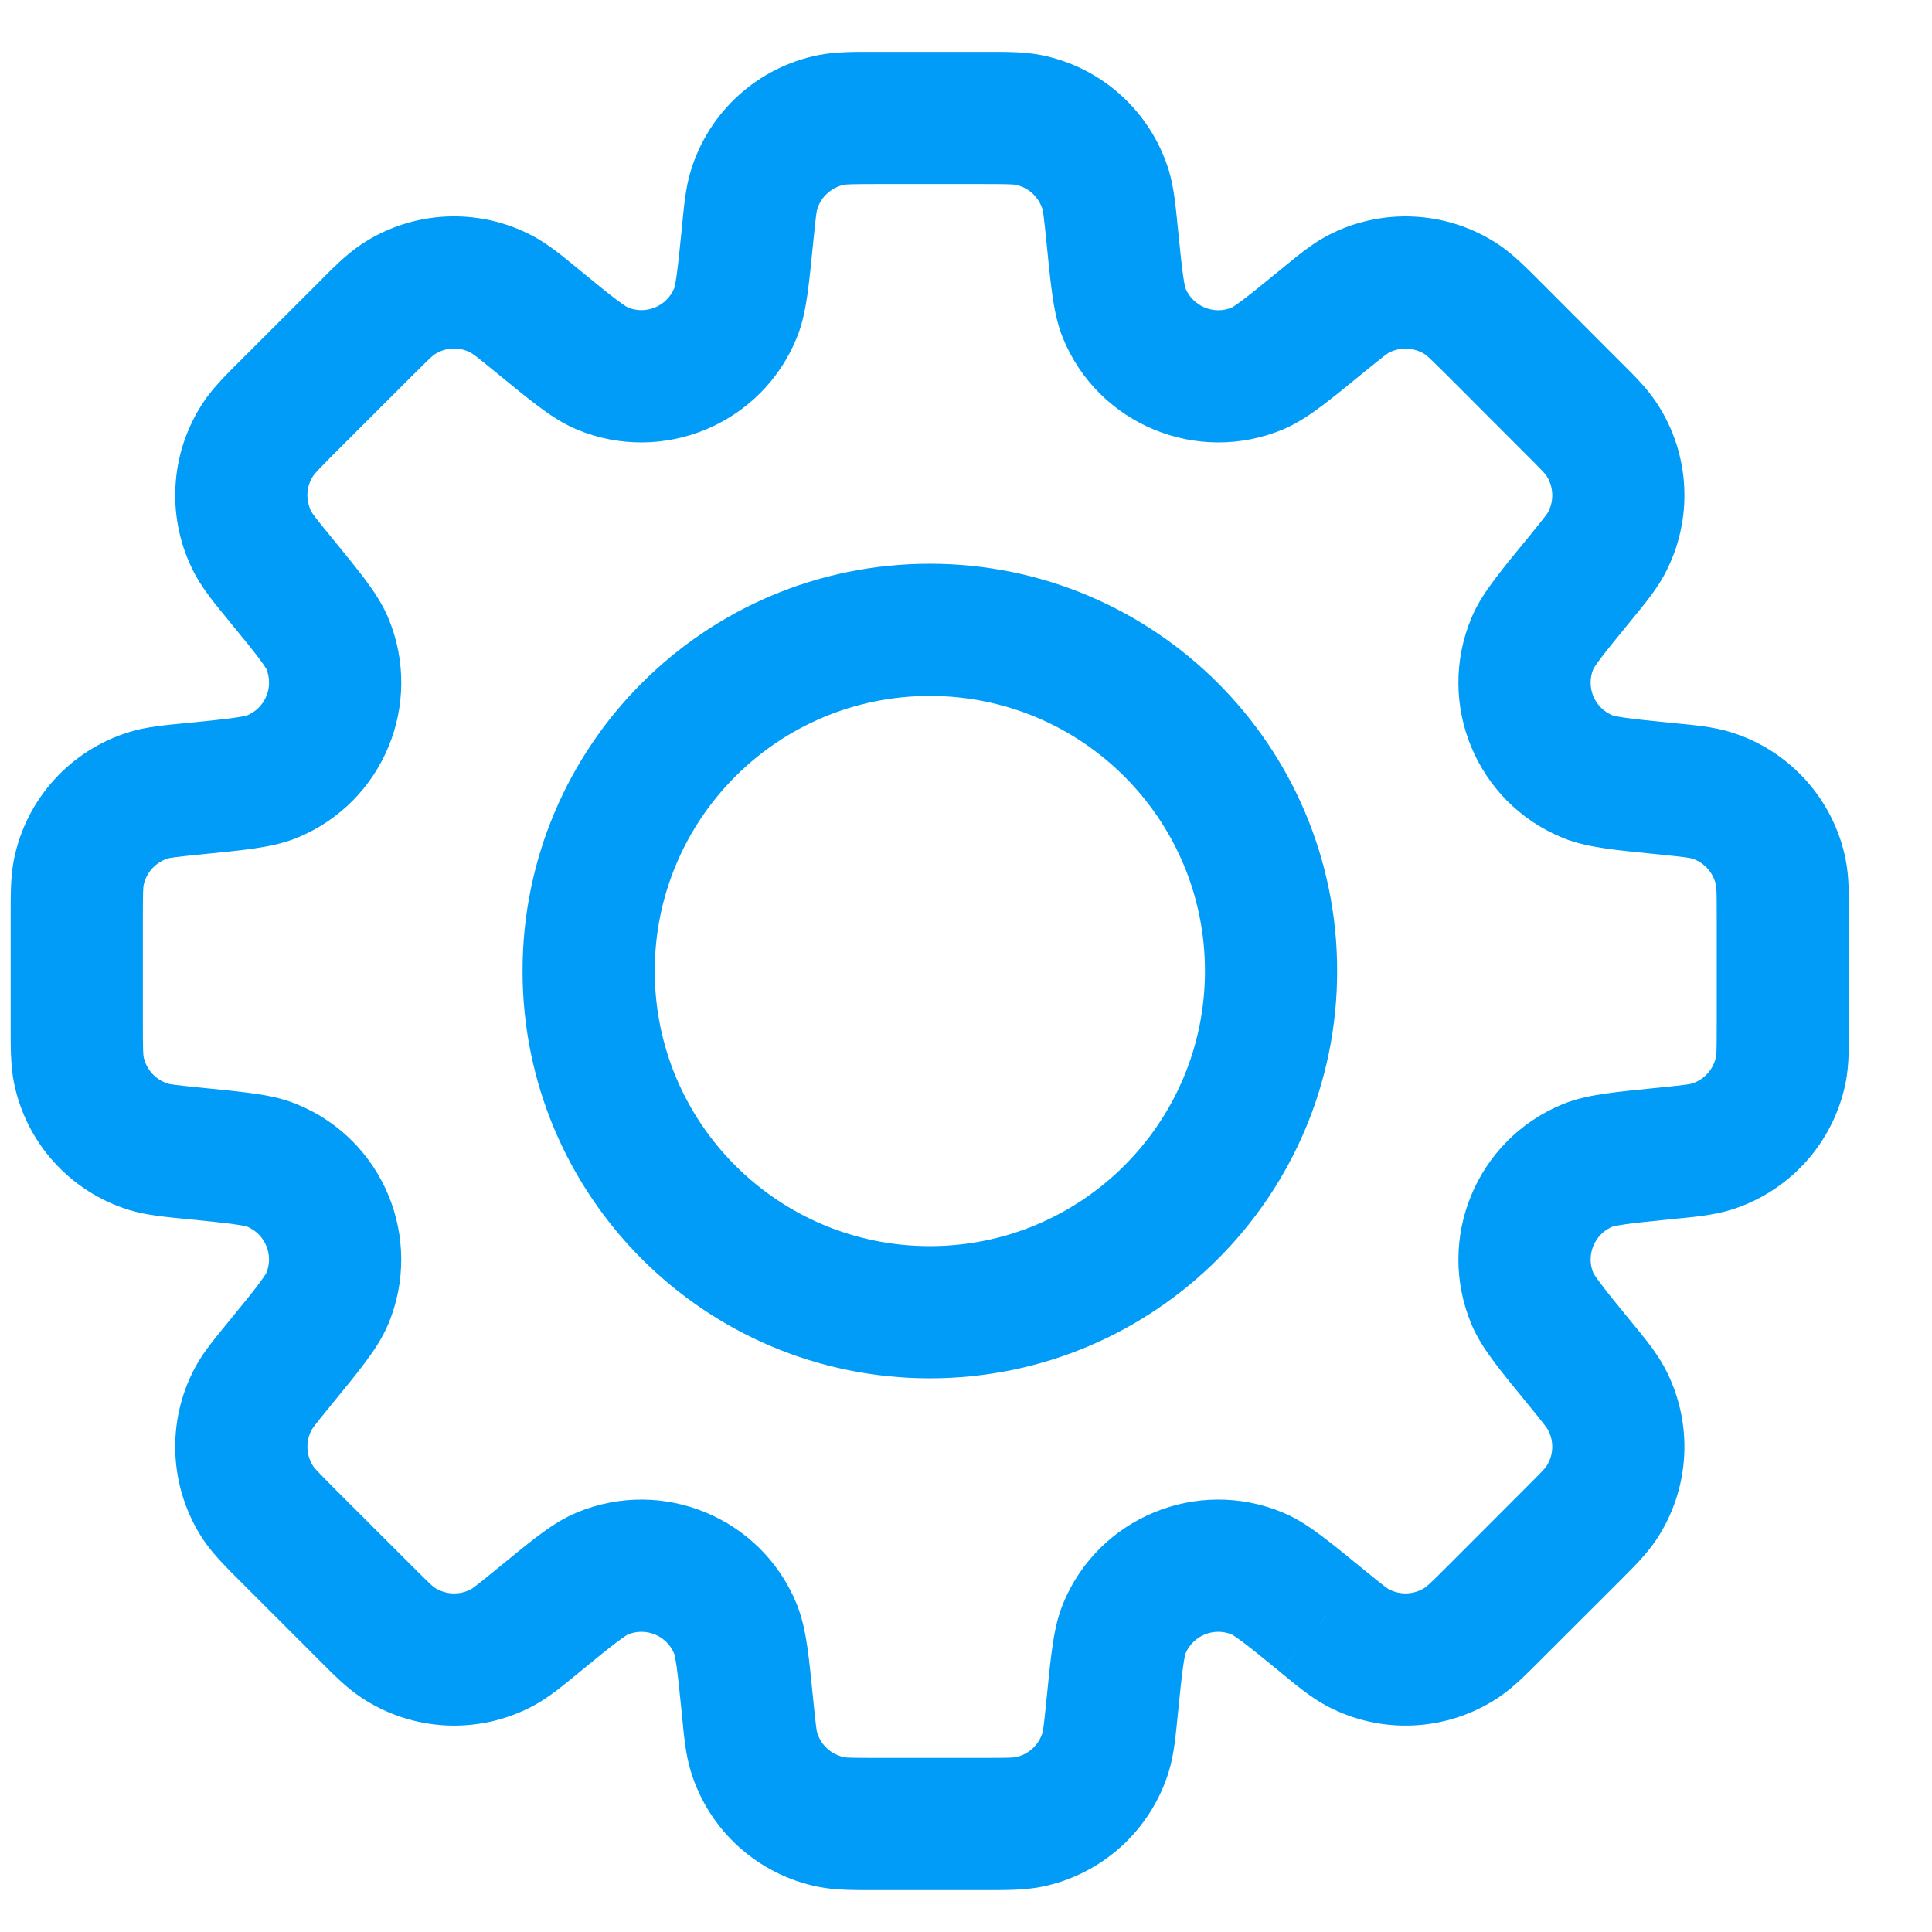 <svg width="19" height="19" viewBox="0 0 19 19" fill="none" xmlns="http://www.w3.org/2000/svg">
<path d="M10.936 2.303L11.583 2.239L11.583 2.238L10.936 2.303ZM10.873 1.868L10.252 2.058L10.252 2.058L10.873 1.868ZM10.936 2.303L10.289 2.366L10.29 2.367L10.936 2.303ZM11.056 3.08L11.657 2.833L11.657 2.833L11.056 3.08ZM12.367 3.623L12.116 3.024L12.367 3.623ZM13.001 3.158L13.413 3.661L13.413 3.661L13.001 3.158ZM13.353 2.895L13.048 2.321L13.048 2.321L13.353 2.895ZM14.377 2.946L14.017 3.487L14.017 3.487L14.377 2.946ZM14.701 3.243L14.242 3.702L14.242 3.702L14.701 3.243ZM15.451 3.992L14.991 4.452L14.991 4.452L15.451 3.992ZM15.748 4.316L15.207 4.677L15.207 4.677L15.748 4.316ZM15.799 5.34L16.372 5.645L16.372 5.645L15.799 5.34ZM15.536 5.692L15.033 5.281L15.536 5.692ZM15.07 6.327L15.67 6.578L15.67 6.578L15.07 6.327ZM15.614 7.638L15.367 8.239V8.239L15.614 7.638ZM16.391 7.757L16.456 7.111L16.391 7.757ZM16.826 7.82L17.016 7.199L17.016 7.199L16.826 7.82ZM17.514 8.581L18.151 8.453V8.453L17.514 8.581ZM17.514 10.518L16.876 10.391V10.391L17.514 10.518ZM16.826 11.278L17.016 11.9L17.016 11.9L16.826 11.278ZM16.391 11.341L16.456 11.988H16.456L16.391 11.341ZM15.614 11.461L15.86 12.062L15.86 12.062L15.614 11.461ZM15.071 12.772L14.471 13.024L14.471 13.024L15.071 12.772ZM15.536 13.406L16.076 13.046L16.059 13.019L16.039 12.995L15.536 13.406ZM15.536 13.406L14.995 13.767L15.012 13.793L15.033 13.818L15.536 13.406ZM15.798 13.758L15.224 14.063L15.224 14.063L15.798 13.758ZM15.747 14.782L16.288 15.143L16.288 15.143L15.747 14.782ZM14.377 16.152L14.738 16.693L14.738 16.693L14.377 16.152ZM13.353 16.203L13.048 16.777L13.048 16.777L13.353 16.203ZM13.001 15.94L13.413 15.437L13.407 15.433L13.001 15.94ZM13.001 15.94L12.59 16.444L12.595 16.448L13.001 15.94ZM12.367 15.475L12.116 16.075H12.116L12.367 15.475ZM11.056 16.018L10.454 15.772L10.454 15.772L11.056 16.018ZM10.936 16.796L10.29 16.731V16.731L10.936 16.796ZM10.873 17.231L10.252 17.041V17.041L10.873 17.231ZM10.113 17.919L10.241 18.556L10.241 18.556L10.113 17.919ZM8.175 17.919L8.048 18.556L8.048 18.556L8.175 17.919ZM7.415 17.231L8.037 17.041V17.041L7.415 17.231ZM7.352 16.796L7.999 16.731L7.997 16.71L7.993 16.689L7.352 16.796ZM7.352 16.796L6.706 16.861L6.708 16.882L6.711 16.903L7.352 16.796ZM7.233 16.019L7.834 15.772H7.834L7.233 16.019ZM5.921 15.476L6.172 16.075H6.172L5.921 15.476ZM5.287 15.941L4.876 15.438L4.851 15.458L4.828 15.481L5.287 15.941ZM5.287 15.941L5.71 16.434L5.729 16.418L5.747 16.4L5.287 15.941ZM5.287 15.941L5.699 16.444L5.705 16.439L5.71 16.434L5.287 15.941ZM4.935 16.204L5.24 16.778L5.24 16.778L4.935 16.204ZM3.911 16.152L4.272 15.612L4.272 15.612L3.911 16.152ZM3.587 15.856L3.128 16.316H3.128L3.587 15.856ZM2.838 15.106L3.297 14.647H3.297L2.838 15.106ZM2.541 14.782L2 15.143L2 15.143L2.541 14.782ZM2.49 13.758L3.064 14.063L3.064 14.063L2.49 13.758ZM2.753 13.406L3.256 13.818H3.256L2.753 13.406ZM3.218 12.772L3.818 13.023L3.818 13.023L3.218 12.772ZM2.675 11.461L2.921 10.86H2.921L2.675 11.461ZM1.897 11.341L1.773 11.979L1.803 11.985L1.833 11.988L1.897 11.341ZM1.897 11.341L2.022 10.703L1.992 10.698L1.962 10.695L1.897 11.341ZM1.463 11.278L1.653 10.657L1.653 10.657L1.463 11.278ZM0.775 10.518L0.137 10.646L0.775 10.518ZM0.775 8.58L1.412 8.708L0.775 8.58ZM1.463 7.82L1.653 8.442L1.653 8.442L1.463 7.82ZM1.898 7.757L1.962 8.404L1.988 8.402L2.014 8.397L1.898 7.757ZM1.898 7.757L1.833 7.111L1.807 7.113L1.781 7.118L1.898 7.757ZM2.675 7.638L2.429 7.036L2.429 7.036L2.675 7.638ZM3.218 6.327L2.619 6.578L2.619 6.578L3.218 6.327ZM2.753 5.692L2.249 6.102L2.25 6.104L2.753 5.692ZM2.753 5.692L3.257 5.282L3.256 5.28L2.753 5.692ZM2.49 5.34L1.916 5.645L1.916 5.645L2.49 5.34ZM2.541 4.316L2 3.956L2 3.956L2.541 4.316ZM2.838 3.992L2.378 3.532H2.378L2.838 3.992ZM3.911 2.946L3.551 2.405L3.551 2.405L3.911 2.946ZM4.935 2.895L5.24 2.321L5.24 2.321L4.935 2.895ZM5.287 3.158L4.876 3.661H4.876L5.287 3.158ZM5.921 3.623L5.67 4.223L5.921 3.623ZM7.233 3.08L6.631 2.833L6.631 2.833L7.233 3.08ZM7.352 2.302L6.712 2.191L6.708 2.214L6.706 2.238L7.352 2.302ZM7.352 2.302L7.993 2.414L7.997 2.391L7.999 2.367L7.352 2.302ZM7.415 1.868L6.794 1.678L6.794 1.678L7.415 1.868ZM8.175 1.18L8.303 1.817V1.817L8.175 1.18ZM10.113 1.18L9.986 1.817L9.986 1.817L10.113 1.18ZM11.583 2.238C11.563 2.041 11.547 1.849 11.495 1.677L10.252 2.058C10.257 2.076 10.264 2.11 10.29 2.367L11.583 2.238ZM11.583 2.239L11.583 2.239L10.289 2.366L10.289 2.366L11.583 2.239ZM11.657 2.833C11.661 2.843 11.651 2.821 11.635 2.71C11.62 2.603 11.605 2.458 11.583 2.238L10.29 2.367C10.31 2.576 10.328 2.752 10.348 2.893C10.367 3.029 10.395 3.182 10.454 3.327L11.657 2.833ZM12.116 3.024C11.937 3.099 11.731 3.013 11.657 2.833L10.454 3.327C10.802 4.174 11.773 4.576 12.618 4.223L12.116 3.024ZM12.59 2.655C12.419 2.795 12.306 2.887 12.219 2.952C12.129 3.02 12.107 3.028 12.116 3.024L12.618 4.223C12.762 4.162 12.89 4.074 13 3.991C13.114 3.906 13.251 3.794 13.413 3.661L12.59 2.655ZM13.048 2.321C12.89 2.405 12.743 2.53 12.59 2.655L13.413 3.661C13.613 3.498 13.642 3.478 13.658 3.469L13.048 2.321ZM14.738 2.405C14.233 2.069 13.584 2.036 13.048 2.321L13.658 3.469C13.772 3.409 13.91 3.416 14.017 3.487L14.738 2.405ZM15.161 2.783C15.021 2.643 14.887 2.505 14.738 2.405L14.017 3.487C14.032 3.497 14.059 3.52 14.242 3.702L15.161 2.783ZM15.91 3.533L15.161 2.783L14.242 3.702L14.991 4.452L15.91 3.533ZM16.288 3.956C16.189 3.807 16.05 3.672 15.91 3.533L14.991 4.452C15.174 4.634 15.196 4.661 15.207 4.677L16.288 3.956ZM16.372 5.645C16.657 5.109 16.625 4.461 16.288 3.956L15.207 4.677C15.278 4.784 15.285 4.922 15.225 5.035L16.372 5.645ZM16.039 6.104C16.164 5.951 16.288 5.804 16.372 5.645L15.225 5.035C15.216 5.052 15.196 5.081 15.033 5.281L16.039 6.104ZM15.67 6.578C15.666 6.587 15.674 6.564 15.742 6.474C15.807 6.388 15.899 6.275 16.039 6.104L15.033 5.281C14.9 5.443 14.787 5.58 14.702 5.694C14.619 5.804 14.531 5.931 14.471 6.076L15.67 6.578ZM15.86 7.036C15.68 6.963 15.595 6.757 15.67 6.578L14.471 6.076C14.117 6.921 14.519 7.892 15.367 8.239L15.86 7.036ZM16.456 7.111C16.236 7.089 16.091 7.074 15.984 7.059C15.872 7.043 15.85 7.032 15.86 7.036L15.367 8.239C15.512 8.299 15.664 8.326 15.801 8.346C15.941 8.366 16.118 8.383 16.326 8.404L16.456 7.111ZM17.016 7.199C16.845 7.146 16.652 7.13 16.456 7.111L16.326 8.404C16.583 8.43 16.618 8.437 16.636 8.442L17.016 7.199ZM18.151 8.453C18.032 7.858 17.596 7.376 17.016 7.199L16.636 8.442C16.759 8.48 16.851 8.582 16.876 8.708L18.151 8.453ZM18.183 9.019C18.183 8.822 18.186 8.629 18.151 8.453L16.876 8.708C16.88 8.726 16.883 8.761 16.883 9.019H18.183ZM18.183 10.079V9.019H16.883V10.079H18.183ZM18.151 10.646C18.186 10.47 18.183 10.277 18.183 10.079H16.883C16.883 10.338 16.88 10.373 16.876 10.391L18.151 10.646ZM17.016 11.9C17.596 11.722 18.032 11.241 18.151 10.646L16.876 10.391C16.851 10.517 16.759 10.619 16.636 10.657L17.016 11.9ZM16.456 11.988C16.652 11.969 16.844 11.952 17.016 11.9L16.636 10.657C16.618 10.662 16.583 10.669 16.326 10.695L16.456 11.988ZM15.86 12.062C15.851 12.066 15.873 12.056 15.984 12.04C16.091 12.025 16.236 12.01 16.456 11.988L16.326 10.695C16.118 10.716 15.941 10.733 15.801 10.753C15.665 10.772 15.512 10.8 15.368 10.859L15.86 12.062ZM15.67 12.521C15.595 12.342 15.681 12.136 15.86 12.062L15.368 10.859C14.52 11.207 14.117 12.178 14.471 13.024L15.67 12.521ZM16.039 12.995C15.899 12.824 15.807 12.711 15.742 12.624C15.674 12.534 15.666 12.512 15.67 12.521L14.471 13.024C14.531 13.168 14.62 13.295 14.702 13.405C14.788 13.519 14.9 13.656 15.033 13.818L16.039 12.995ZM16.076 13.046L16.076 13.046L14.995 13.767L14.995 13.767L16.076 13.046ZM16.372 13.453C16.288 13.295 16.164 13.147 16.039 12.995L15.033 13.818C15.196 14.018 15.216 14.047 15.224 14.063L16.372 13.453ZM16.288 15.143C16.625 14.638 16.657 13.989 16.372 13.453L15.224 14.063C15.285 14.177 15.278 14.314 15.207 14.421L16.288 15.143ZM15.911 15.566C16.05 15.426 16.189 15.292 16.288 15.143L15.207 14.421C15.196 14.437 15.174 14.464 14.991 14.646L15.911 15.566ZM15.161 16.315L15.911 15.566L14.991 14.646L14.242 15.396L15.161 16.315ZM14.738 16.693C14.887 16.593 15.021 16.455 15.161 16.315L14.242 15.396C14.059 15.579 14.032 15.601 14.017 15.611L14.738 16.693ZM13.048 16.777C13.584 17.062 14.233 17.03 14.738 16.693L14.017 15.611C13.91 15.683 13.772 15.69 13.658 15.629L13.048 16.777ZM12.59 16.444C12.743 16.569 12.89 16.693 13.048 16.777L13.658 15.629C13.642 15.62 13.613 15.601 13.413 15.437L12.59 16.444ZM12.595 16.448L12.595 16.448L13.407 15.433L13.407 15.433L12.595 16.448ZM12.116 16.075C12.107 16.071 12.129 16.079 12.219 16.146C12.306 16.212 12.419 16.303 12.59 16.443L13.413 15.437C13.251 15.305 13.114 15.192 13 15.107C12.89 15.024 12.762 14.936 12.618 14.876L12.116 16.075ZM11.657 16.265C11.731 16.085 11.937 16 12.116 16.075L12.618 14.876C11.773 14.522 10.802 14.924 10.454 15.772L11.657 16.265ZM11.583 16.861C11.605 16.641 11.62 16.496 11.635 16.389C11.651 16.277 11.661 16.255 11.657 16.265L10.454 15.772C10.395 15.916 10.367 16.069 10.348 16.206C10.328 16.346 10.31 16.523 10.29 16.731L11.583 16.861ZM11.495 17.421C11.547 17.25 11.563 17.057 11.583 16.861L10.29 16.731C10.264 16.988 10.257 17.023 10.252 17.041L11.495 17.421ZM10.241 18.556C10.836 18.437 11.317 18.001 11.495 17.421L10.252 17.041C10.214 17.164 10.112 17.256 9.986 17.281L10.241 18.556ZM9.674 18.588C9.872 18.588 10.065 18.591 10.241 18.556L9.986 17.281C9.967 17.285 9.932 17.288 9.674 17.288V18.588ZM8.614 18.588H9.674V17.288H8.614V18.588ZM8.048 18.556C8.224 18.591 8.417 18.588 8.614 18.588V17.288C8.356 17.288 8.321 17.285 8.303 17.281L8.048 18.556ZM6.794 17.421C6.971 18.001 7.453 18.437 8.048 18.556L8.303 17.281C8.177 17.256 8.074 17.164 8.037 17.041L6.794 17.421ZM6.706 16.861C6.725 17.057 6.741 17.25 6.794 17.421L8.037 17.041C8.031 17.023 8.025 16.988 7.999 16.731L6.706 16.861ZM6.711 16.903L6.711 16.903L7.993 16.689L7.993 16.689L6.711 16.903ZM6.631 16.265C6.627 16.256 6.638 16.277 6.654 16.389C6.669 16.496 6.684 16.641 6.706 16.861L7.999 16.731C7.978 16.523 7.961 16.346 7.941 16.206C7.921 16.069 7.893 15.917 7.834 15.772L6.631 16.265ZM6.172 16.075C6.352 16 6.558 16.085 6.631 16.265L7.834 15.772C7.487 14.925 6.515 14.522 5.67 14.876L6.172 16.075ZM5.699 16.444C5.87 16.304 5.982 16.212 6.069 16.147C6.159 16.079 6.182 16.071 6.172 16.075L5.67 14.876C5.526 14.936 5.399 15.024 5.288 15.107C5.175 15.193 5.038 15.305 4.876 15.438L5.699 16.444ZM5.747 16.4L5.747 16.4L4.828 15.481L4.828 15.481L5.747 16.4ZM5.71 16.434L5.71 16.434L4.864 15.447L4.864 15.447L5.71 16.434ZM5.24 16.778C5.399 16.694 5.546 16.569 5.699 16.444L4.876 15.438C4.676 15.601 4.647 15.621 4.63 15.63L5.24 16.778ZM3.551 16.693C4.056 17.03 4.704 17.062 5.24 16.778L4.63 15.63C4.517 15.69 4.379 15.683 4.272 15.612L3.551 16.693ZM3.128 16.316C3.267 16.455 3.401 16.594 3.551 16.693L4.272 15.612C4.256 15.601 4.229 15.579 4.047 15.396L3.128 16.316ZM2.378 15.566L3.128 16.316L4.047 15.396L3.297 14.647L2.378 15.566ZM2 15.143C2.1 15.292 2.238 15.426 2.378 15.566L3.297 14.647C3.115 14.464 3.092 14.437 3.082 14.422L2 15.143ZM1.916 13.453C1.631 13.989 1.664 14.638 2 15.143L3.082 14.422C3.011 14.315 3.004 14.177 3.064 14.063L1.916 13.453ZM2.25 12.995C2.125 13.148 2 13.295 1.916 13.453L3.064 14.063C3.073 14.047 3.093 14.018 3.256 13.818L2.25 12.995ZM2.618 12.521C2.623 12.512 2.614 12.534 2.547 12.624C2.482 12.711 2.39 12.824 2.25 12.995L3.256 13.818C3.389 13.656 3.501 13.519 3.586 13.405C3.669 13.295 3.757 13.167 3.818 13.023L2.618 12.521ZM2.428 12.062C2.608 12.136 2.694 12.342 2.618 12.521L3.818 13.023C4.171 12.178 3.769 11.207 2.921 10.86L2.428 12.062ZM1.833 11.988C2.053 12.01 2.197 12.025 2.305 12.04C2.416 12.056 2.438 12.066 2.428 12.062L2.921 10.86C2.777 10.8 2.624 10.772 2.488 10.753C2.347 10.733 2.171 10.716 1.962 10.695L1.833 11.988ZM1.773 11.979L1.773 11.979L2.022 10.703L2.022 10.703L1.773 11.979ZM1.272 11.9C1.444 11.952 1.636 11.969 1.833 11.988L1.962 10.695C1.705 10.669 1.671 10.662 1.653 10.657L1.272 11.9ZM0.137 10.646C0.256 11.241 0.692 11.722 1.272 11.9L1.653 10.657C1.53 10.619 1.437 10.517 1.412 10.391L0.137 10.646ZM0.105 10.079C0.105 10.277 0.102 10.47 0.137 10.646L1.412 10.391C1.409 10.373 1.405 10.338 1.405 10.079H0.105ZM0.105 9.02V10.079H1.405V9.02H0.105ZM0.137 8.453C0.102 8.629 0.105 8.822 0.105 9.02H1.405C1.405 8.761 1.409 8.726 1.412 8.708L0.137 8.453ZM1.272 7.199C0.692 7.377 0.256 7.858 0.137 8.453L1.412 8.708C1.437 8.582 1.53 8.48 1.653 8.442L1.272 7.199ZM1.833 7.111C1.636 7.13 1.444 7.146 1.272 7.199L1.653 8.442C1.671 8.437 1.705 8.43 1.962 8.404L1.833 7.111ZM1.781 7.118L1.781 7.118L2.014 8.397L2.014 8.397L1.781 7.118ZM2.429 7.036C2.438 7.032 2.417 7.043 2.305 7.059C2.198 7.074 2.053 7.089 1.833 7.111L1.962 8.404C2.171 8.383 2.348 8.366 2.488 8.346C2.625 8.326 2.777 8.299 2.922 8.239L2.429 7.036ZM2.619 6.578C2.694 6.757 2.608 6.963 2.429 7.036L2.922 8.239C3.769 7.892 4.172 6.921 3.818 6.076L2.619 6.578ZM2.25 6.104C2.39 6.275 2.482 6.388 2.547 6.474C2.615 6.564 2.623 6.587 2.619 6.578L3.818 6.076C3.758 5.932 3.669 5.804 3.587 5.694C3.501 5.58 3.389 5.443 3.256 5.28L2.25 6.104ZM2.249 6.102L2.249 6.102L3.257 5.282L3.257 5.282L2.249 6.102ZM1.916 5.645C2 5.803 2.125 5.951 2.25 6.104L3.256 5.28C3.092 5.08 3.073 5.051 3.064 5.035L1.916 5.645ZM2 3.956C1.664 4.46 1.631 5.109 1.916 5.645L3.064 5.035C3.004 4.921 3.01 4.784 3.082 4.677L2 3.956ZM2.378 3.532C2.238 3.672 2.1 3.806 2 3.956L3.082 4.677C3.092 4.661 3.115 4.634 3.297 4.451L2.378 3.532ZM2.378 3.532L2.378 3.532L3.297 4.451L3.297 4.451L2.378 3.532ZM3.128 2.783L2.378 3.532L3.297 4.451L4.047 3.702L3.128 2.783ZM3.551 2.405C3.401 2.505 3.267 2.643 3.128 2.783L4.047 3.702C4.229 3.52 4.256 3.497 4.272 3.487L3.551 2.405ZM5.24 2.321C4.704 2.036 4.055 2.068 3.551 2.405L4.272 3.487C4.379 3.415 4.517 3.408 4.63 3.469L5.24 2.321ZM5.699 2.655C5.546 2.53 5.399 2.405 5.24 2.321L4.63 3.469C4.647 3.478 4.676 3.497 4.876 3.661L5.699 2.655ZM6.172 3.023C6.182 3.027 6.159 3.019 6.069 2.952C5.982 2.887 5.87 2.795 5.699 2.655L4.876 3.661C5.038 3.794 5.175 3.906 5.288 3.991C5.399 4.074 5.526 4.162 5.67 4.223L6.172 3.023ZM6.631 2.833C6.558 3.013 6.352 3.098 6.172 3.023L5.67 4.223C6.515 4.576 7.487 4.174 7.834 3.326L6.631 2.833ZM6.706 2.238C6.684 2.458 6.669 2.602 6.654 2.71C6.638 2.821 6.627 2.843 6.631 2.833L7.834 3.326C7.894 3.182 7.921 3.029 7.941 2.893C7.961 2.752 7.978 2.576 7.999 2.367L6.706 2.238ZM6.712 2.191L6.712 2.191L7.993 2.414L7.993 2.414L6.712 2.191ZM6.794 1.678C6.741 1.849 6.725 2.041 6.706 2.238L7.999 2.367C8.025 2.11 8.031 2.076 8.037 2.058L6.794 1.678ZM8.048 0.542C7.453 0.661 6.971 1.097 6.794 1.678L8.037 2.058C8.074 1.935 8.177 1.842 8.303 1.817L8.048 0.542ZM8.614 0.51C8.417 0.51 8.224 0.507 8.048 0.542L8.303 1.817C8.321 1.814 8.356 1.81 8.614 1.81V0.51ZM9.674 0.51H8.614V1.81H9.674V0.51ZM10.241 0.542C10.065 0.507 9.872 0.51 9.674 0.51V1.81C9.932 1.81 9.967 1.814 9.986 1.817L10.241 0.542ZM11.495 1.677C11.317 1.097 10.836 0.661 10.241 0.542L9.986 1.817C10.112 1.842 10.214 1.935 10.252 2.058L11.495 1.677ZM11.85 9.549C11.85 11.044 10.639 12.255 9.144 12.255V13.555C11.357 13.555 13.15 11.761 13.15 9.549H11.85ZM9.144 6.844C10.639 6.844 11.85 8.055 11.85 9.549H13.15C13.15 7.337 11.357 5.544 9.144 5.544V6.844ZM6.439 9.549C6.439 8.055 7.65 6.844 9.144 6.844V5.544C6.932 5.544 5.139 7.337 5.139 9.549H6.439ZM9.144 12.255C7.65 12.255 6.439 11.044 6.439 9.549H5.139C5.139 11.761 6.932 13.555 9.144 13.555V12.255Z" fill="#009CF7"/>
</svg>
